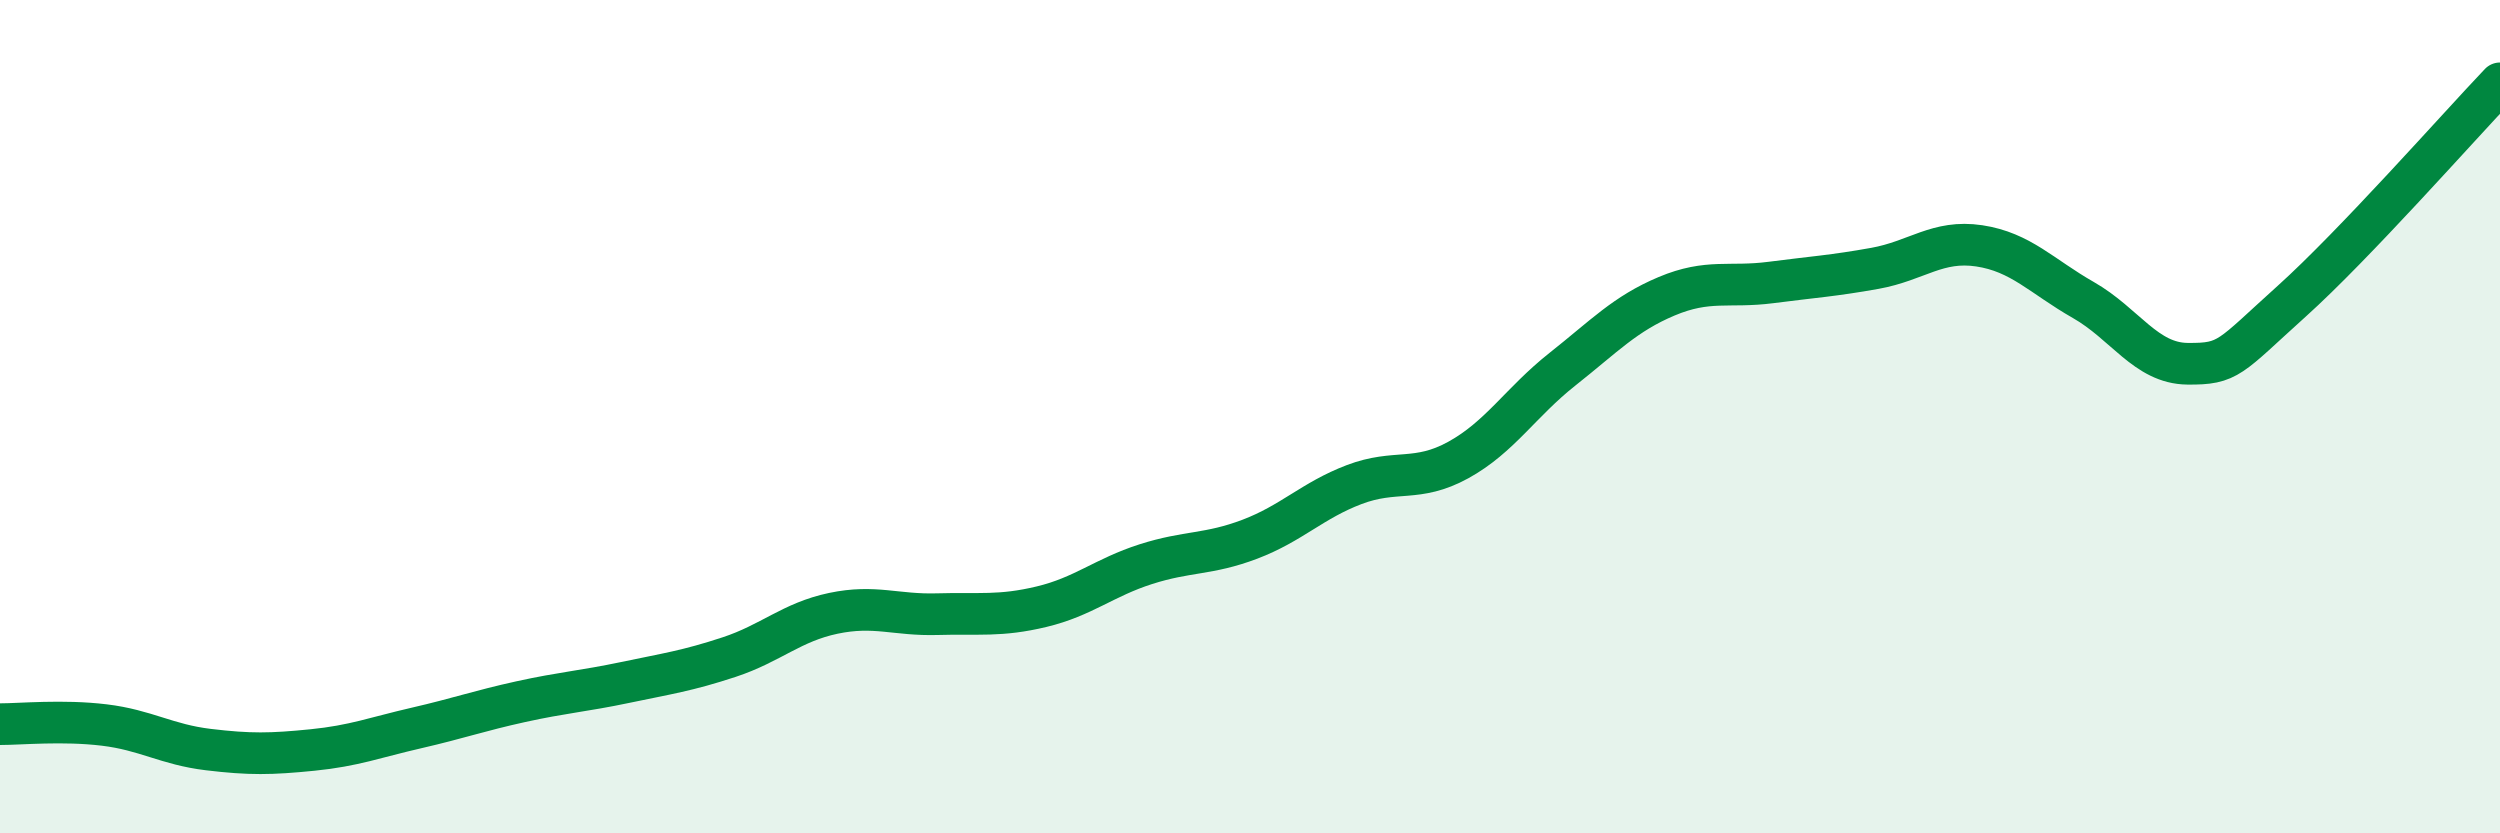 
    <svg width="60" height="20" viewBox="0 0 60 20" xmlns="http://www.w3.org/2000/svg">
      <path
        d="M 0,17.38 C 0.5,17.38 1.5,17.28 2.5,17.4 C 3.5,17.52 4,17.87 5,17.99 C 6,18.11 6.5,18.1 7.5,18 C 8.5,17.9 9,17.7 10,17.47 C 11,17.24 11.5,17.06 12.5,16.84 C 13.5,16.62 14,16.59 15,16.38 C 16,16.17 16.5,16.1 17.5,15.77 C 18.5,15.44 19,14.93 20,14.72 C 21,14.51 21.5,14.77 22.5,14.74 C 23.5,14.71 24,14.8 25,14.56 C 26,14.32 26.5,13.86 27.5,13.54 C 28.5,13.22 29,13.32 30,12.94 C 31,12.56 31.5,12.01 32.5,11.63 C 33.5,11.25 34,11.59 35,11.04 C 36,10.49 36.5,9.65 37.5,8.86 C 38.5,8.07 39,7.53 40,7.11 C 41,6.69 41.5,6.91 42.5,6.78 C 43.5,6.65 44,6.62 45,6.44 C 46,6.26 46.5,5.75 47.5,5.9 C 48.5,6.05 49,6.63 50,7.2 C 51,7.77 51.5,8.72 52.5,8.73 C 53.5,8.74 53.5,8.58 55,7.23 C 56.5,5.88 59,3.05 60,2L60 20L0 20Z"
        fill="#008740"
        opacity="0.1"
        stroke-linecap="round"
        stroke-linejoin="round"
      />
      <path
        d="M 0,17.38 C 0.5,17.38 1.5,17.28 2.5,17.4 C 3.5,17.52 4,17.87 5,17.99 C 6,18.11 6.5,18.1 7.5,18 C 8.5,17.9 9,17.7 10,17.47 C 11,17.24 11.5,17.06 12.5,16.84 C 13.5,16.62 14,16.59 15,16.38 C 16,16.17 16.5,16.1 17.5,15.77 C 18.5,15.44 19,14.93 20,14.72 C 21,14.51 21.5,14.77 22.5,14.74 C 23.5,14.71 24,14.8 25,14.56 C 26,14.32 26.5,13.86 27.5,13.54 C 28.5,13.22 29,13.32 30,12.94 C 31,12.56 31.5,12.01 32.5,11.63 C 33.5,11.25 34,11.59 35,11.04 C 36,10.49 36.5,9.65 37.5,8.86 C 38.5,8.07 39,7.53 40,7.11 C 41,6.69 41.5,6.91 42.5,6.78 C 43.5,6.65 44,6.62 45,6.44 C 46,6.26 46.5,5.75 47.5,5.9 C 48.5,6.05 49,6.63 50,7.2 C 51,7.77 51.5,8.72 52.5,8.73 C 53.5,8.74 53.5,8.58 55,7.23 C 56.5,5.88 59,3.05 60,2"
        stroke="#008740"
        stroke-width="1"
        fill="none"
        stroke-linecap="round"
        stroke-linejoin="round"
      />
    </svg>
  